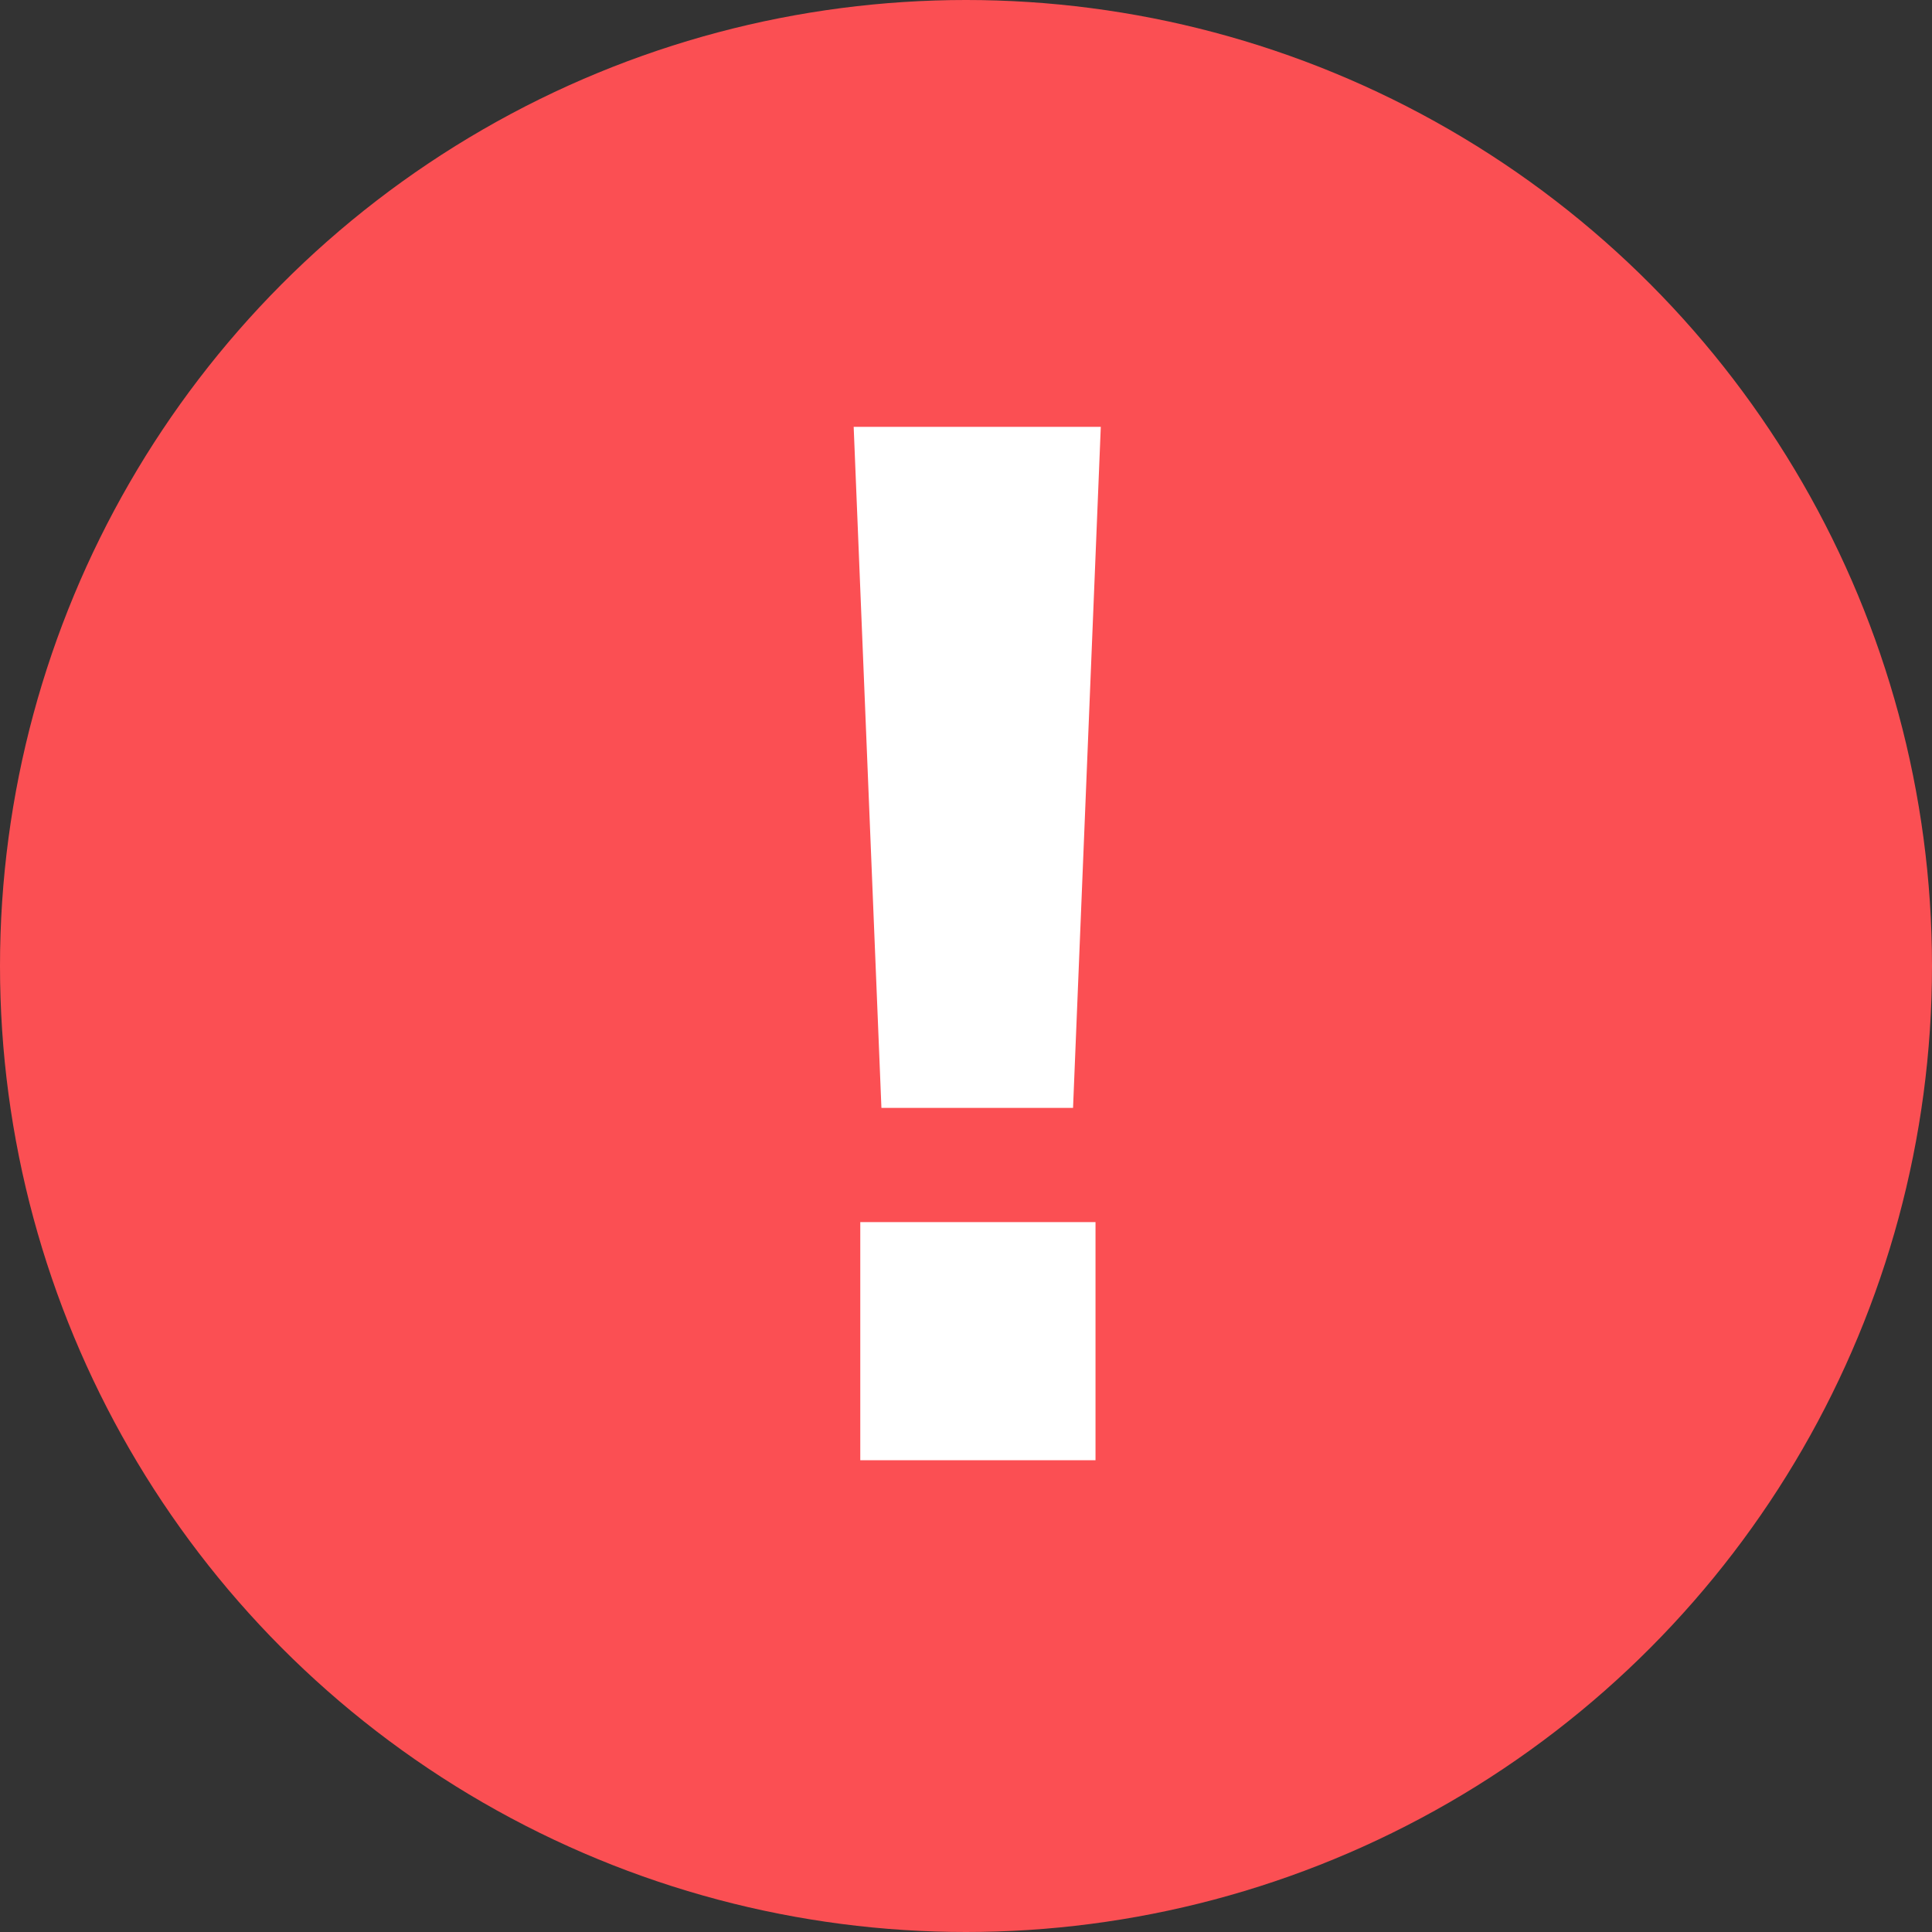 <svg width="86" height="86" viewBox="0 0 86 86" fill="none" xmlns="http://www.w3.org/2000/svg">
<rect x="0" y="0" width="86" height="86" fill="#333333" stroke="none"/>
<circle cx="43" cy="43" r="43" fill="#FB4F53"/>
<path d="M49 19L47.765 49.315H39.235L38 19H49ZM48.765 54.399V65H38.294V54.399H48.765Z" fill="white"/>
</svg>
